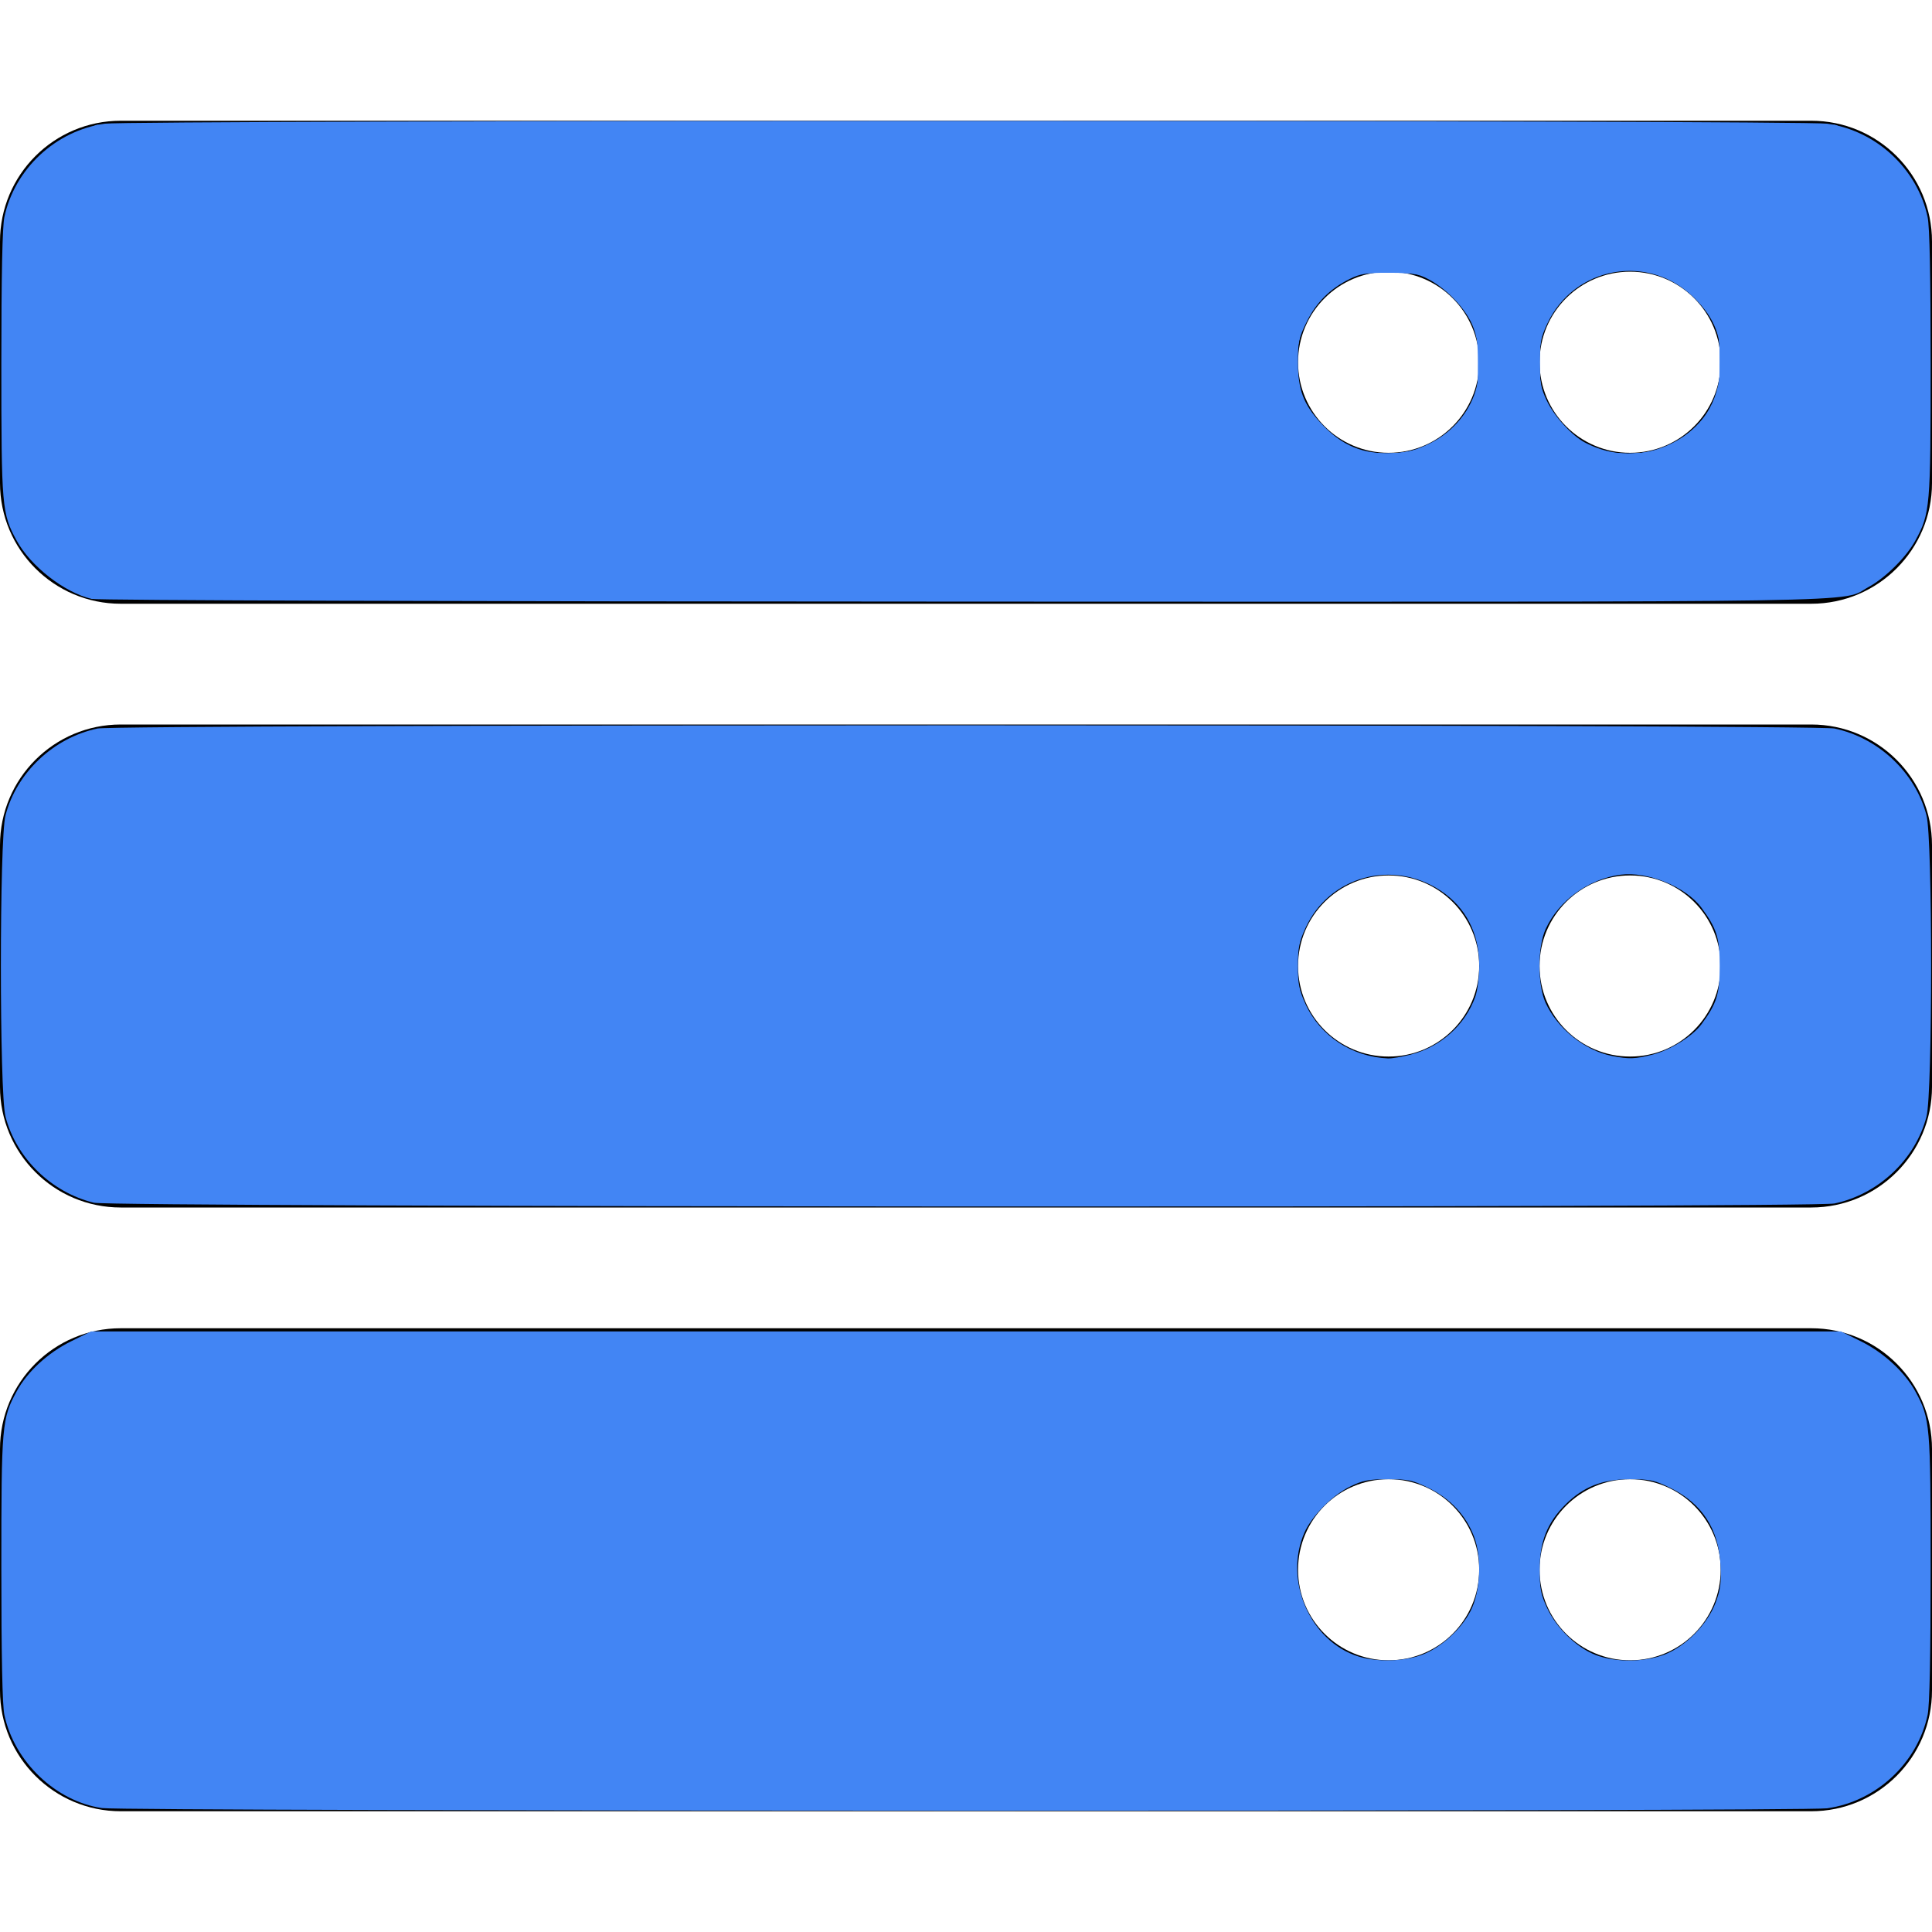<?xml version="1.0" encoding="UTF-8" standalone="no"?>
<svg
   aria-hidden="true"
   focusable="false"
   data-prefix="fas"
   data-icon="server"
   class="svg-inline--fa fa-server fa-w-16"
   role="img"
   viewBox="0 0 512 512"
   version="1.1"
   id="svg4"
   sodipodi:docname="server-solid.svg"
   inkscape:version="1.1.1 (1:1.1+202109281946+c3084ef5ed)"
   xmlns:inkscape="http://www.inkscape.org/namespaces/inkscape"
   xmlns:sodipodi="http://sodipodi.sourceforge.net/DTD/sodipodi-0.dtd"
   xmlns="http://www.w3.org/2000/svg"
   xmlns:svg="http://www.w3.org/2000/svg">
  <defs
     id="defs8" />
  <sodipodi:namedview
     id="namedview6"
     pagecolor="#505050"
     bordercolor="#eeeeee"
     borderopacity="1"
     inkscape:pageshadow="0"
     inkscape:pageopacity="0"
     inkscape:pagecheckerboard="0"
     showgrid="false"
     inkscape:zoom="1.4042969"
     inkscape:cx="256"
     inkscape:cy="255.64395"
     inkscape:window-width="1920"
     inkscape:window-height="1100"
     inkscape:window-x="0"
     inkscape:window-y="0"
     inkscape:window-maximized="1"
     inkscape:current-layer="svg4" />
  <path
     fill="currentColor"
     d="M480 160H32c-17.673 0-32-14.327-32-32V64c0-17.673 14.327-32 32-32h448c17.673 0 32 14.327 32 32v64c0 17.673-14.327 32-32 32zm-48-88c-13.255 0-24 10.745-24 24s10.745 24 24 24 24-10.745 24-24-10.745-24-24-24zm-64 0c-13.255 0-24 10.745-24 24s10.745 24 24 24 24-10.745 24-24-10.745-24-24-24zm112 248H32c-17.673 0-32-14.327-32-32v-64c0-17.673 14.327-32 32-32h448c17.673 0 32 14.327 32 32v64c0 17.673-14.327 32-32 32zm-48-88c-13.255 0-24 10.745-24 24s10.745 24 24 24 24-10.745 24-24-10.745-24-24-24zm-64 0c-13.255 0-24 10.745-24 24s10.745 24 24 24 24-10.745 24-24-10.745-24-24-24zm112 248H32c-17.673 0-32-14.327-32-32v-64c0-17.673 14.327-32 32-32h448c17.673 0 32 14.327 32 32v64c0 17.673-14.327 32-32 32zm-48-88c-13.255 0-24 10.745-24 24s10.745 24 24 24 24-10.745 24-24-10.745-24-24-24zm-64 0c-13.255 0-24 10.745-24 24s10.745 24 24 24 24-10.745 24-24-10.745-24-24-24z"
     id="path2" />
  <path
     style="fill:#4285f4;stroke-width:0.712"
     d="M 24.295,158.718 C 17.055,157.019 8.1,150.038 4.371,143.187 0.498,136.071 0.356,134.416 0.356,96.375 c 0,-23.268 0.27,-36.334 0.801,-38.838 C 3.87,44.761 14.773,34.619 27.772,32.778 c 6.838,-0.968 449.618,-0.968 456.456,0 12.999,1.84 23.902,11.983 26.615,24.759 0.532,2.504 0.801,15.57 0.801,38.838 0,38.041 -0.142,39.696 -4.015,46.812 -2.403,4.415 -7.963,9.943 -12.464,12.393 -7.687,4.184 8.787,3.919 -239.521,3.851 -134.833,-0.037 -229.718,-0.329 -231.349,-0.712 z M 378.806,117.565 c 5.571,-2.742 9.739,-7.247 11.825,-12.782 2.138,-5.67 1.718,-14.588 -0.927,-19.687 -2.208,-4.258 -6.823,-8.838 -11.224,-11.141 -2.743,-1.435 -4.229,-1.677 -10.325,-1.677 -5.951,0 -7.656,0.264 -10.379,1.606 -5.295,2.609 -8.938,6.226 -11.488,11.405 -2.106,4.277 -2.342,5.379 -2.319,10.83 0.03,7.207 1.471,11.011 6.05,15.98 5.596,6.071 11.281,8.411 19.388,7.98 3.609,-0.192 5.96,-0.821 9.398,-2.513 z m 64.069,0.01 c 8.224,-4.049 12.593,-10.848 13.074,-20.344 0.399,-7.89 -1.457,-12.789 -6.912,-18.245 -11.977,-11.977 -31.832,-8.505 -39.004,6.822 -1.699,3.631 -1.999,5.182 -1.999,10.325 0,5.034 0.311,6.712 1.847,9.969 1.986,4.21 6.689,9.37 10.216,11.209 7.263,3.787 15.428,3.881 22.778,0.263 z"
     id="path862" />
  <path
     style="fill:#4285f4;stroke-width:0;stroke-miterlimit:4;stroke-dasharray:none"
     d="M 24.894,318.74 C 13.628,316.003 4.305,306.921 1.454,295.906 c -1.629,-6.294 -1.629,-73.518 0,-79.812 2.932,-11.329 12.729,-20.58 24.394,-23.033 5.375,-1.131 454.928,-1.131 460.303,0 11.665,2.454 21.463,11.704 24.394,23.033 1.629,6.294 1.629,73.518 0,79.812 -2.932,11.329 -12.729,20.58 -24.394,23.033 -5.701,1.199 -456.303,1.004 -461.257,-0.2 z m 348.987,-39.269 c 7.979,-2.062 14.451,-7.88 17.091,-15.363 0.572,-1.62 1.039,-5.269 1.039,-8.107 0,-8.647 -3.514,-15.516 -10.201,-19.942 -12.755,-8.442 -29.52,-3.855 -35.804,9.796 -1.714,3.724 -2.048,5.377 -2.048,10.146 0,4.769 0.334,6.421 2.048,10.146 3.863,8.393 12.291,13.933 21.822,14.344 0.995,0.043 3.719,-0.416 6.053,-1.019 z m 64.089,0.006 c 4.655,-1.197 10.607,-4.885 12.909,-7.998 4.078,-5.516 4.865,-8.02 4.865,-15.478 0,-7.458 -0.787,-9.962 -4.865,-15.478 -4.055,-5.485 -14.27,-9.655 -21.37,-8.724 -8.496,1.114 -16.468,6.895 -19.903,14.433 -2.169,4.76 -2.176,14.761 -0.013,19.506 3.111,6.826 10.397,12.67 17.563,14.089 4.498,0.89 6.201,0.835 10.813,-0.351 z"
     id="path901" />
  <path
     style="fill:#4285f4;stroke-width:0.712"
     d="M 27.06,479.163 C 14.801,477.387 3.797,466.894 1.157,454.463 0.626,451.959 0.356,438.893 0.356,415.625 c 0,-38.12 0.136,-39.684 4.067,-46.907 2.836,-5.211 8.27,-10.216 14.357,-13.225 l 5.358,-2.648 H 256 487.862 l 5.31,2.624 c 6.002,2.966 11.642,8.172 14.456,13.343 3.873,7.116 4.015,8.771 4.015,46.812 0,23.268 -0.27,36.334 -0.801,38.838 -2.713,12.776 -13.616,22.918 -26.615,24.759 -6.274,0.888 -451.025,0.831 -457.168,-0.059 z M 376.816,438.549 c 4.998,-1.87 10.379,-6.722 12.9,-11.631 2.633,-5.127 3.047,-14.048 0.915,-19.702 -2.112,-5.602 -6.247,-10.035 -11.997,-12.865 -4.252,-2.092 -5.4,-2.34 -10.822,-2.337 -5.173,0.003 -6.655,0.293 -10.071,1.967 -4.656,2.282 -10.109,7.792 -12.047,12.173 -5.566,12.583 1.492,28.814 14.272,32.82 4.927,1.544 12.068,1.364 16.85,-0.425 z m 64.12,-0.011 c 5.682,-2.126 11.512,-7.991 13.693,-13.775 1.318,-3.497 1.557,-5.302 1.319,-9.994 -0.484,-9.56 -4.841,-16.291 -13.215,-20.414 -4.255,-2.095 -5.407,-2.344 -10.83,-2.344 -7.286,0 -12.339,1.999 -17.105,6.765 -4.763,4.763 -6.765,9.821 -6.765,17.09 0,5.144 0.3,6.695 1.999,10.325 2.48,5.301 7.832,10.473 12.823,12.392 5.159,1.983 12.707,1.964 18.08,-0.046 z"
     id="path940" />
  <path
     style="fill:#4285f4;stroke-width:0.712"
     d="M 24.567,158.144 C 17.743,156.802 7.245,148.379 4.053,141.683 1.274,135.854 1.024,132.003 1.02,95.046 1.017,61.124 1.086,59.195 2.478,54.689 5.168,45.979 12.32,38.559 21.735,34.708 l 3.9,-1.595 115.182,-0.356 c 63.35,-0.196 167.014,-0.196 230.364,0 l 115.182,0.356 4.105,1.657 c 8.93,3.605 16.437,11.451 19.049,19.908 1.386,4.487 1.457,6.459 1.456,40.355 -0.001,36.888 -0.258,40.879 -2.994,46.531 -2.063,4.261 -8.204,10.699 -12.904,13.526 -3.501,2.106 -4.721,2.413 -12.002,3.015 -9.319,0.771 -454.594,0.809 -458.508,0.04 z M 378.625,117.988 c 4.676,-2.288 8.36,-5.72 11.049,-10.294 1.857,-3.159 1.981,-3.885 1.981,-11.56 0,-9.569 -0.993,-12.18 -6.771,-17.808 -5.443,-5.301 -7.55,-6.047 -17.085,-6.047 -7.582,0 -8.427,0.14 -11.394,1.89 -7.792,4.595 -12.188,11.486 -12.673,19.862 -0.402,6.937 1.081,12.217 4.72,16.818 5.501,6.953 11.376,9.61 20.492,9.267 4.521,-0.17 6.621,-0.632 9.68,-2.128 z m 64.284,-0.095 c 5.056,-2.474 8.822,-6.126 11.11,-10.776 1.509,-3.065 1.725,-4.489 1.725,-11.339 0,-9.075 -0.847,-11.315 -6.354,-16.791 -12.251,-12.183 -31.382,-9.029 -39.689,6.543 -1.445,2.709 -1.668,4.128 -1.668,10.605 0,8.669 0.864,10.912 6.563,17.043 4.966,5.342 10.019,7.295 18.062,6.981 4.959,-0.194 6.89,-0.62 10.25,-2.264 z"
     id="path979" />
  <path
     style="fill:#4285f4;stroke-width:0.712"
     d=""
     id="path1018" />
  <path
     style="fill:#4285f4;stroke-width:0;fill-opacity:1;stroke-miterlimit:4;stroke-dasharray:none"
     d="M 24.567,158.144 C 17.743,156.802 7.245,148.379 4.053,141.683 1.274,135.854 1.024,132.003 1.02,95.046 1.017,61.124 1.086,59.195 2.478,54.689 5.168,45.979 12.32,38.559 21.735,34.708 l 3.9,-1.595 115.182,-0.356 c 63.35,-0.196 167.014,-0.196 230.364,0 l 115.182,0.356 4.105,1.657 c 8.933,3.607 16.437,11.451 19.052,19.916 1.389,4.497 1.459,6.448 1.458,40.355 -10e-4,36.89 -0.257,40.86 -2.998,46.523 -2.063,4.261 -8.204,10.699 -12.904,13.526 -3.501,2.106 -4.721,2.413 -12.002,3.015 -9.319,0.771 -454.594,0.809 -458.508,0.04 z M 378.694,117.954 c 5.179,-2.534 10.666,-8.507 12.281,-13.371 1.713,-5.157 1.172,-15.399 -1.042,-19.733 -1.995,-3.906 -6.836,-8.779 -10.85,-10.921 -2.721,-1.452 -4.083,-1.651 -11.283,-1.651 -7.599,0 -8.423,0.137 -11.435,1.908 -4.233,2.488 -8.967,7.675 -10.819,11.853 -2.014,4.543 -2.455,12.291 -0.986,17.343 2,6.881 8.716,13.705 15.763,16.016 4.759,1.561 13.659,0.862 18.372,-1.444 z m 63.349,0.375 c 4.442,-1.965 9.968,-7.198 12.017,-11.379 1.399,-2.855 1.64,-4.475 1.66,-11.173 0.022,-7.236 -0.121,-8.081 -1.884,-11.079 -2.598,-4.42 -7.703,-8.968 -12.56,-11.192 -8.756,-4.009 -20.012,-1.684 -26.757,5.527 -5.463,5.84 -6.461,8.481 -6.464,17.099 -0.003,8.215 0.535,9.853 5.07,15.453 3.067,3.787 6.034,5.9 10.559,7.517 4.773,1.707 13.589,1.334 18.358,-0.775 z"
     id="path1131" />
</svg>
